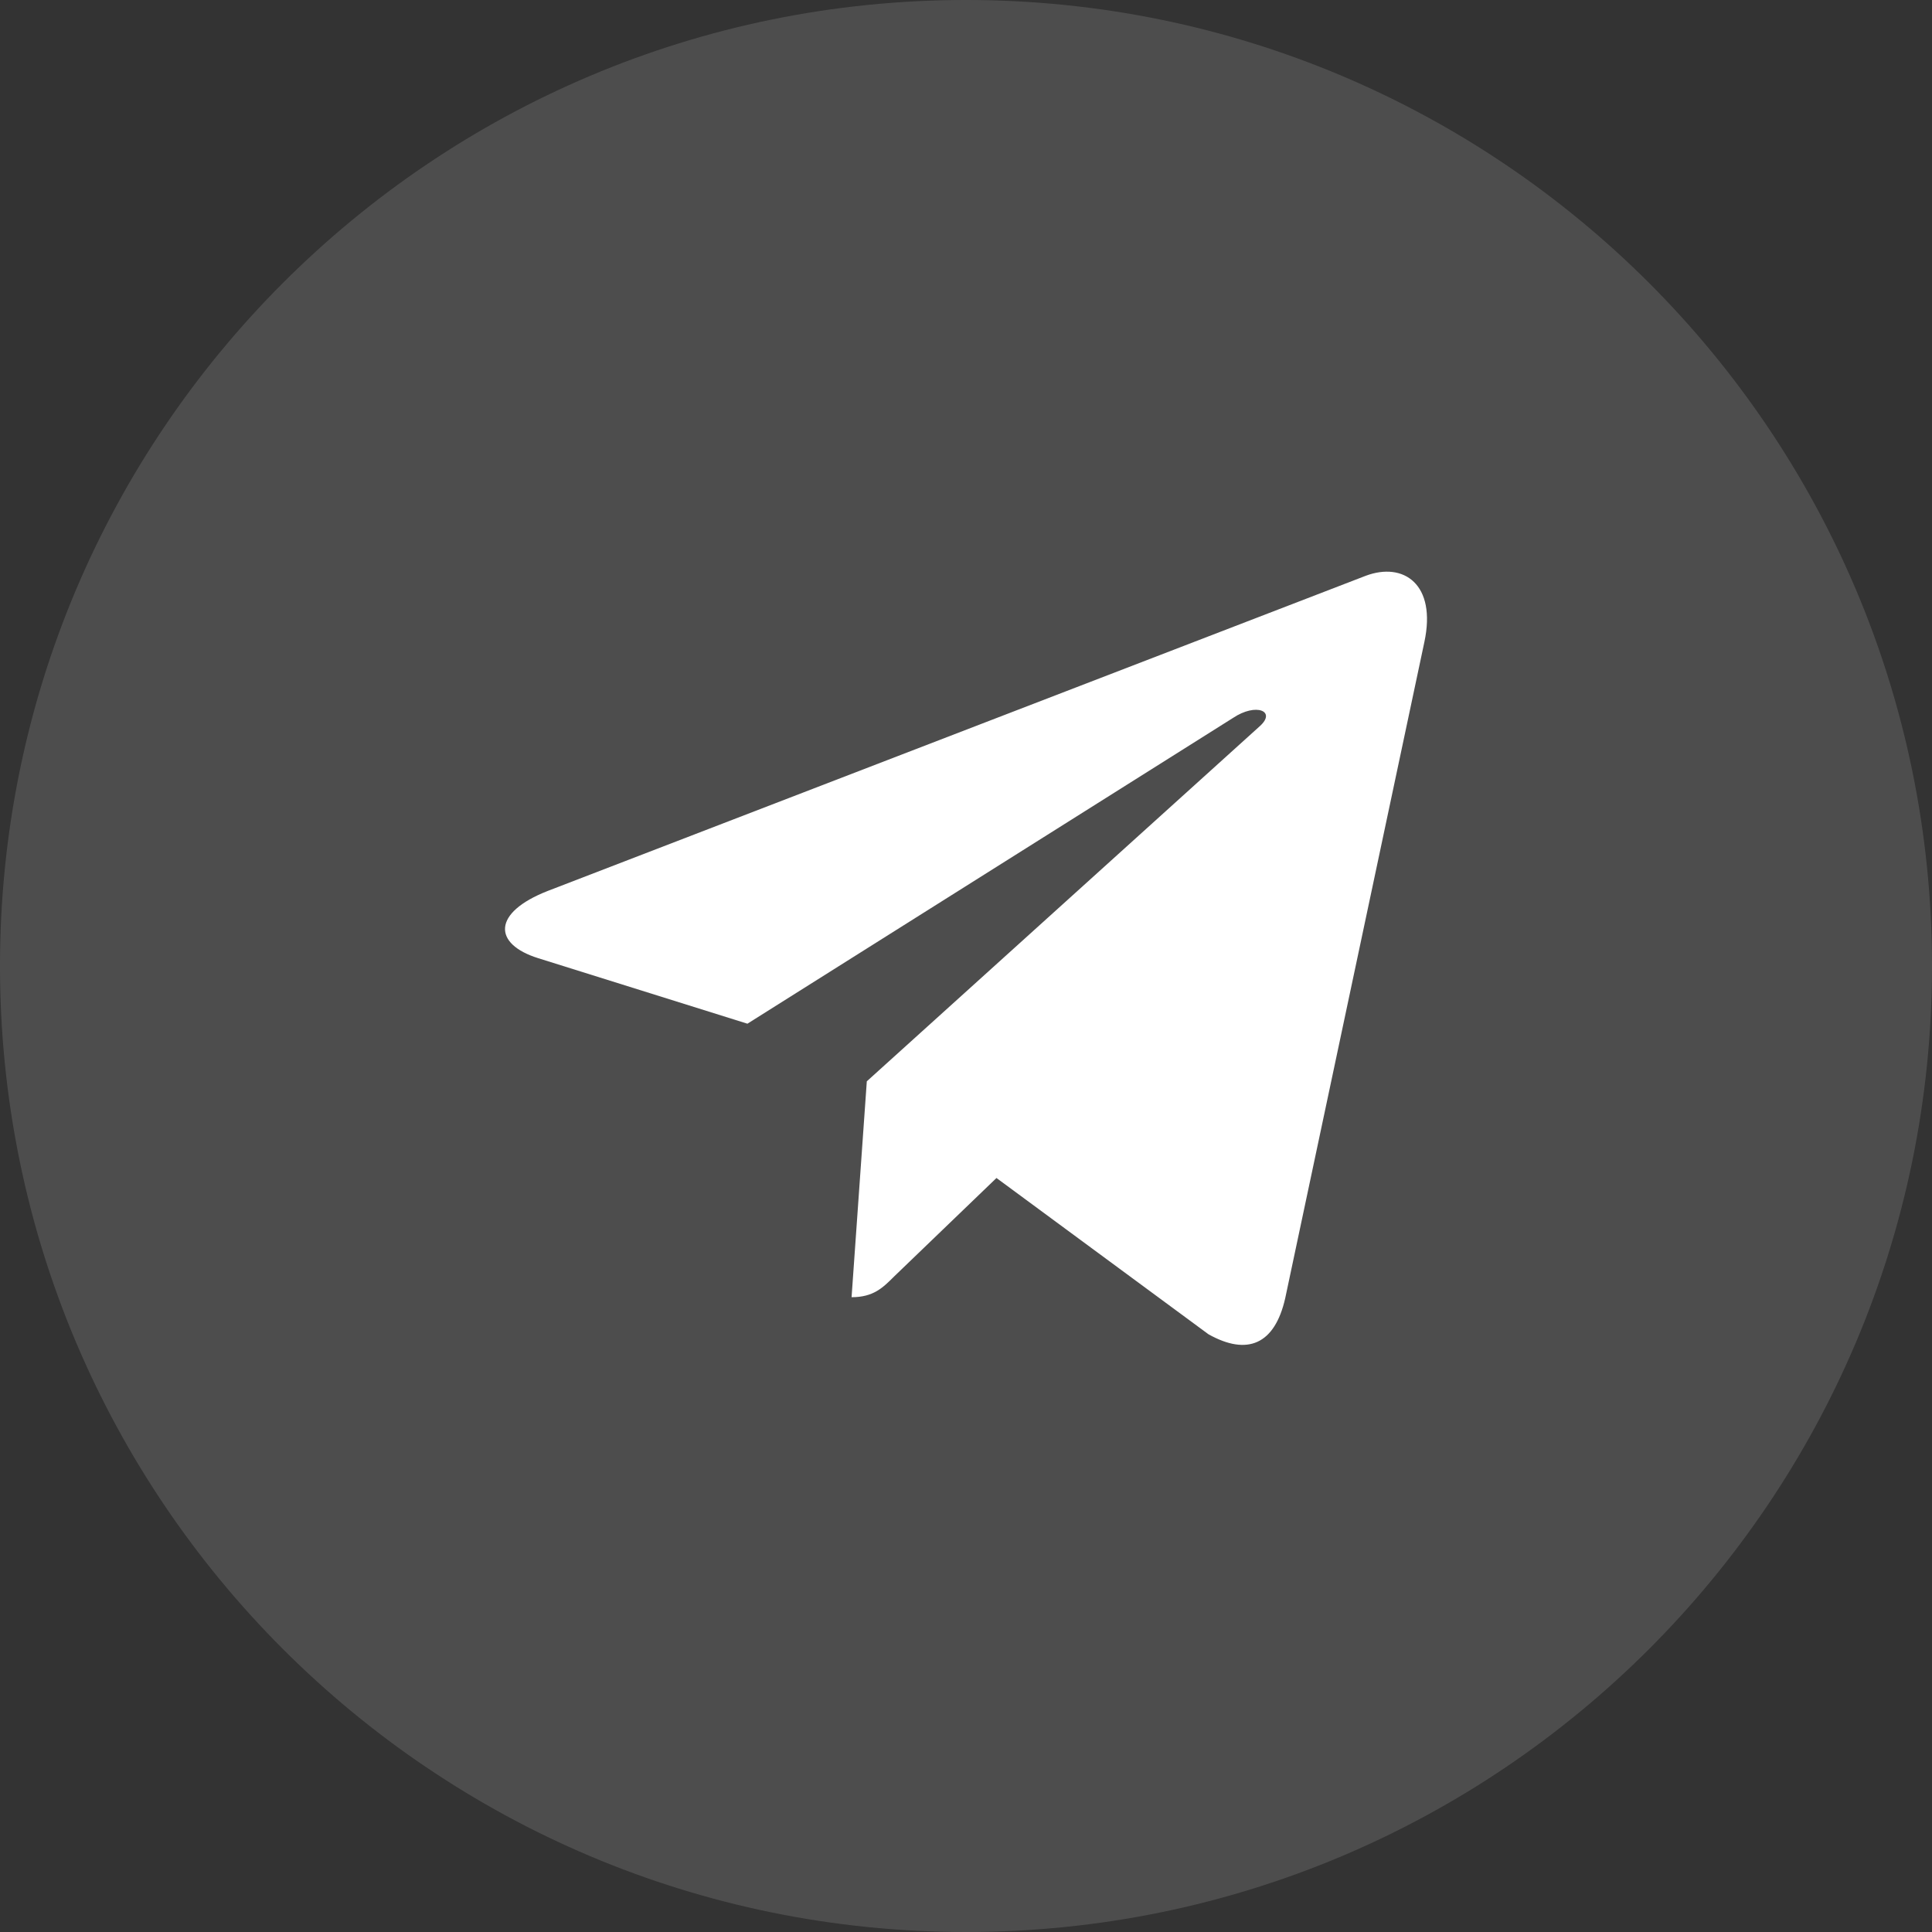 <?xml version="1.0" encoding="UTF-8"?> <svg xmlns="http://www.w3.org/2000/svg" width="44" height="44" viewBox="0 0 44 44" fill="none"><rect x="0" y="0" width="44" height="44" fill="#333333" stroke="none"/><g clip-path="url(#clip0_1_2)"><path d="M22 44C34.15 44 44 34.15 44 22C44 9.85 34.15 0 22 0C9.85 0 0 9.85 0 22C0 34.15 9.85 44 22 44Z" fill="white" fill-opacity="0.13"></path><path d="M32.439 14.622L29.27 29.566C29.031 30.62 28.408 30.883 27.522 30.387L22.694 26.828L20.364 29.07C20.106 29.328 19.891 29.543 19.394 29.543L19.741 24.626L28.689 16.54C29.078 16.194 28.605 16.001 28.085 16.348L17.022 23.314L12.26 21.823C11.224 21.5 11.205 20.787 12.476 20.29L31.104 13.113C31.966 12.79 32.721 13.305 32.439 14.622Z" fill="white"></path></g><defs><clipPath id="clip0_1_2"><rect width="44" height="44" fill="white"></rect></clipPath></defs></svg> 